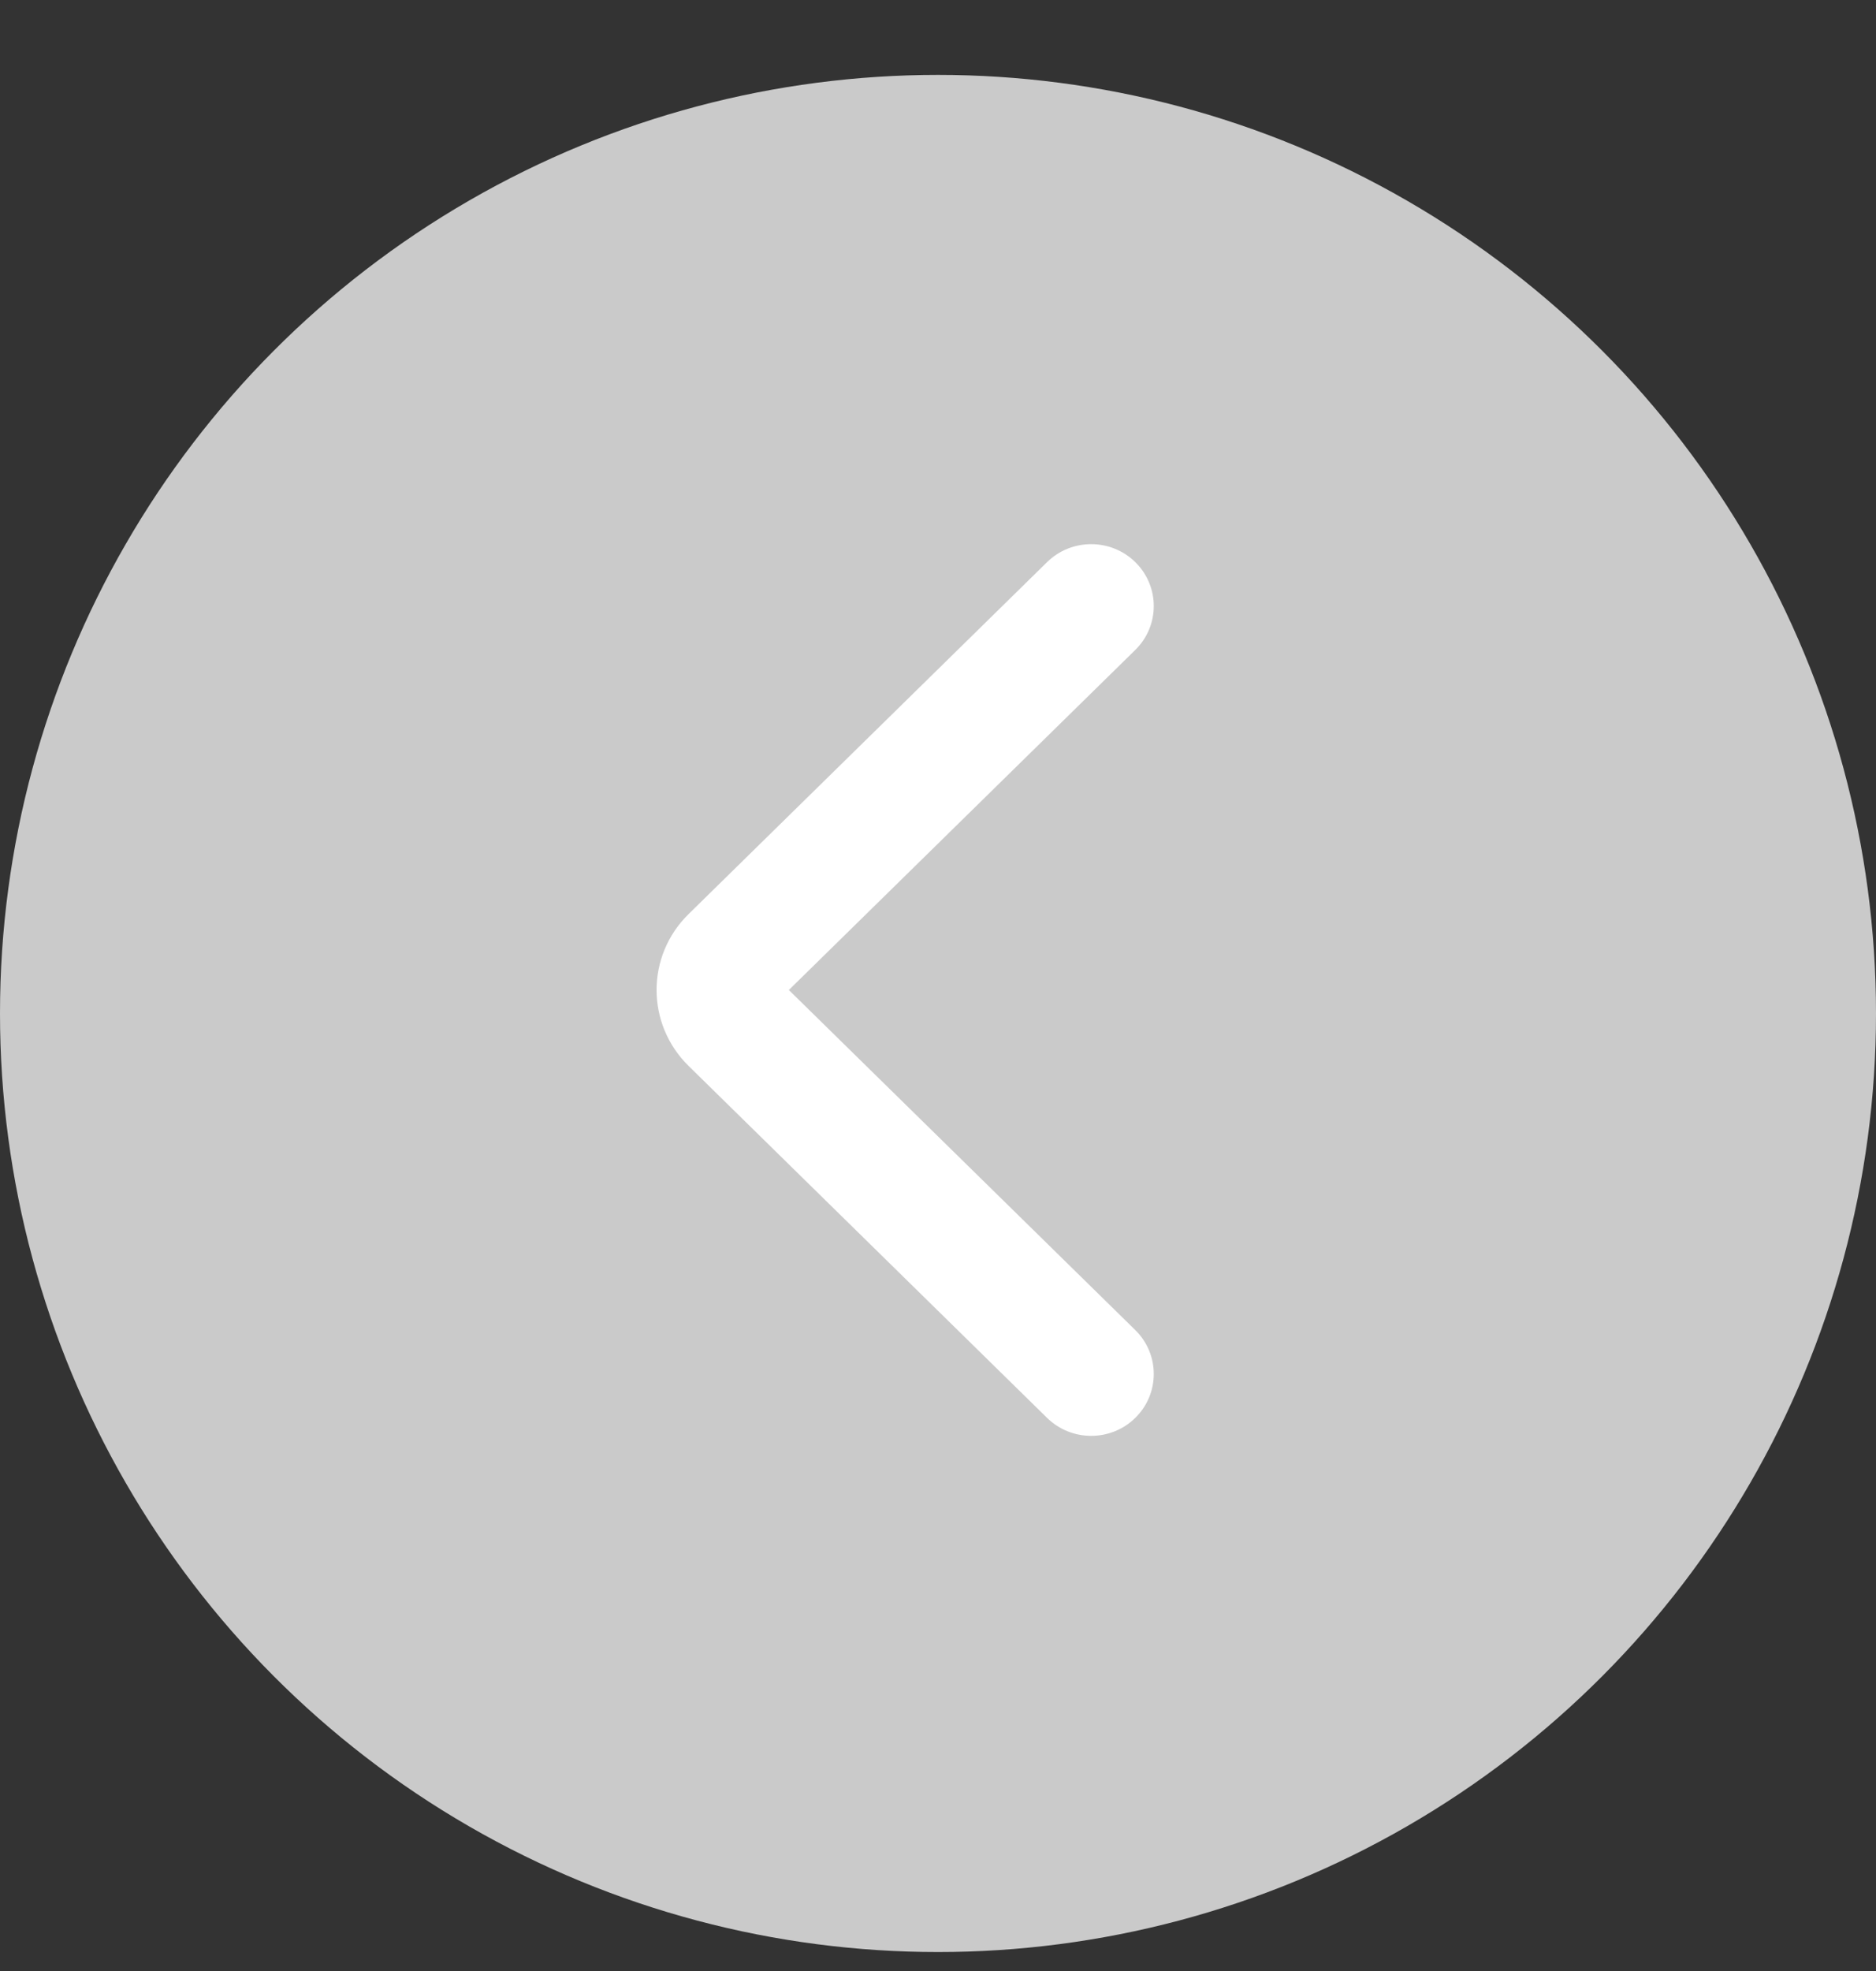 <svg viewBox="0 0 20 21" fill="none" xmlns="http://www.w3.org/2000/svg">
  <rect x="0" y="0" width="20" height="21" fill="#333333" stroke="none"/>
  <circle cx="10" cy="10.798" r="10" fill="#CACACA" />
  <path fill-rule="evenodd" clip-rule="evenodd"
    d="M11.928 6.168C12.091 6.327 12.091 6.586 11.928 6.746L8.106 10.496C8.077 10.525 8.077 10.571 8.106 10.6L11.928 14.35C12.091 14.509 12.091 14.768 11.928 14.928C11.765 15.088 11.501 15.088 11.338 14.928L7.516 11.178C7.161 10.83 7.161 10.266 7.516 9.918L11.338 6.168C11.501 6.008 11.765 6.008 11.928 6.168Z"
    fill="white" />
  <path fill-rule="evenodd" clip-rule="evenodd"
    d="M11.163 5.989C11.423 5.734 11.843 5.734 12.103 5.989C12.366 6.247 12.366 6.667 12.103 6.925L8.41 10.548L12.103 14.171C12.366 14.429 12.366 14.849 12.103 15.107C11.843 15.362 11.423 15.362 11.163 15.107L7.341 11.357C6.886 10.91 6.886 10.185 7.341 9.739L11.163 5.989ZM11.753 6.346C11.687 6.282 11.579 6.282 11.513 6.346L7.691 10.096C7.436 10.346 7.436 10.749 7.691 11L11.513 14.75C11.579 14.814 11.687 14.814 11.753 14.75C11.816 14.688 11.816 14.59 11.753 14.528L7.931 10.778C7.802 10.651 7.802 10.444 7.931 10.318L11.753 6.568C11.816 6.506 11.816 6.408 11.753 6.346Z"
    fill="white" />
</svg>